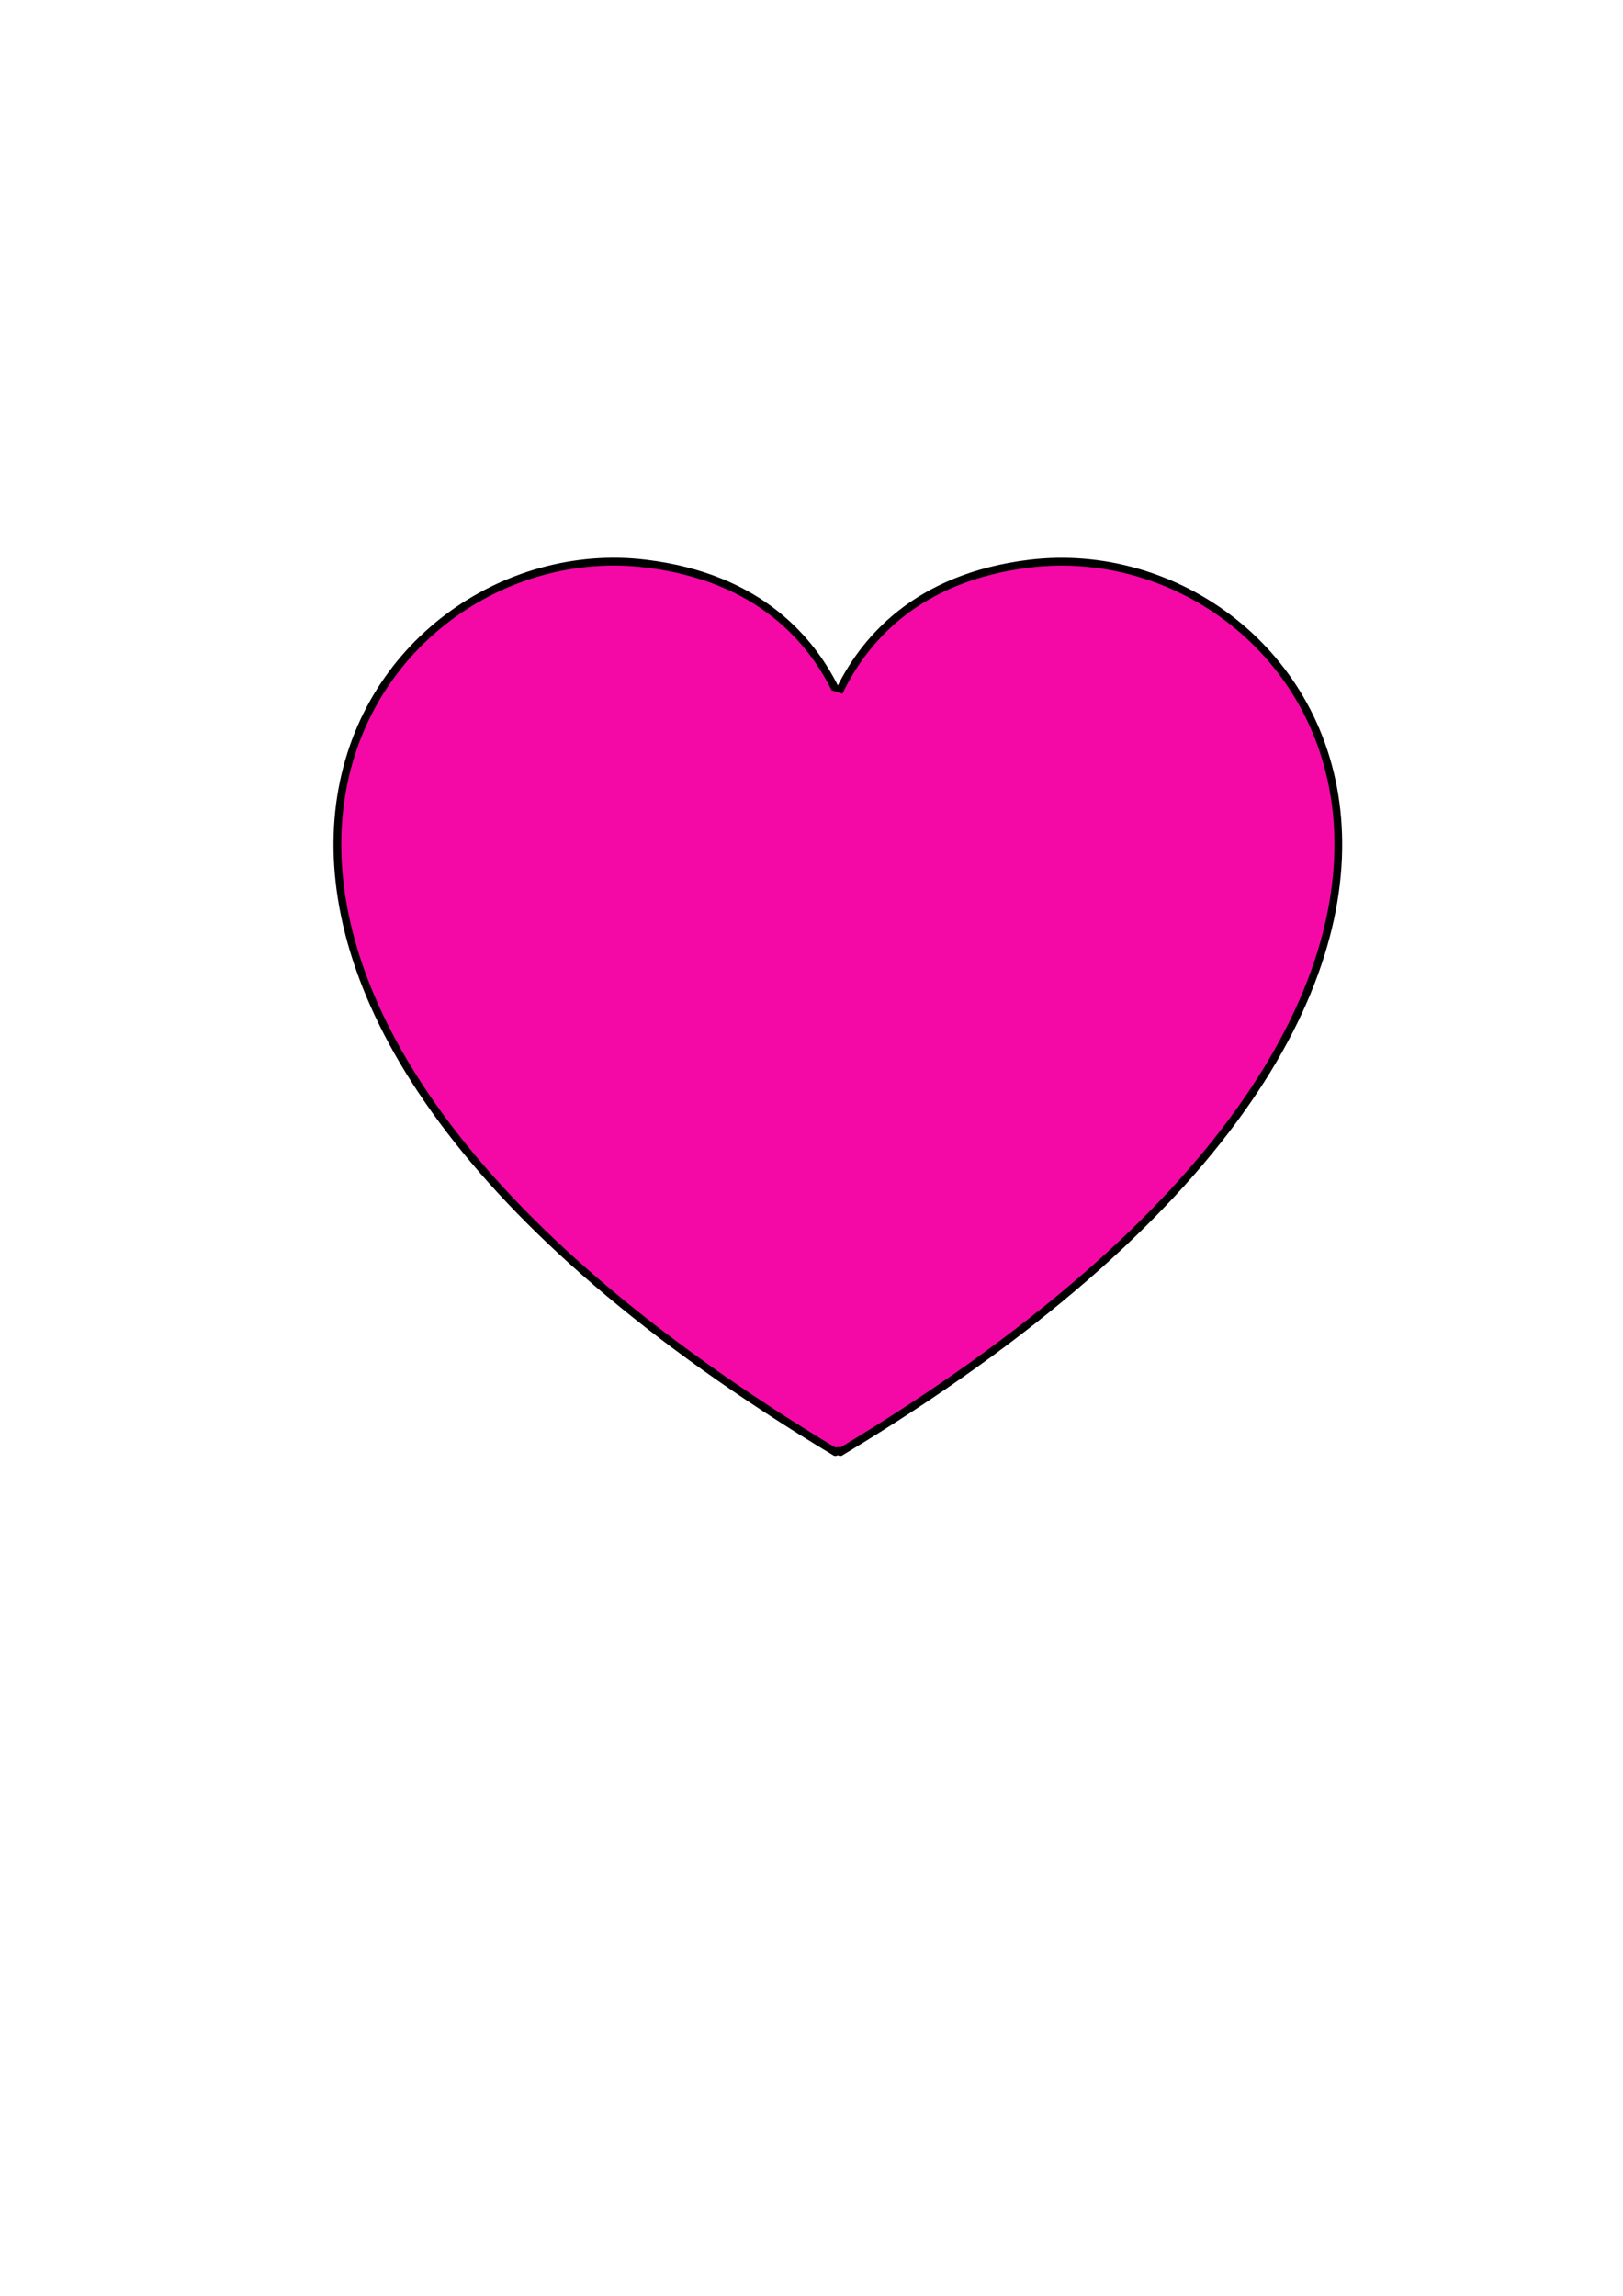 <?xml version="1.0"?><svg width="793.701" height="1122.52" xmlns="http://www.w3.org/2000/svg">
 <title>Pink Heart</title>
 <g>
  <title>Layer 1</title>
  <g id="svg_14">
   <g id="layer1">
    <path d="m302.619,274.642c-137.447,-2.471 -264.639,212.481 105.926,435.341c0.406,-0.731 1.969,-0.731 2.375,0c382.518,-230.049 234.665,-451.64 92.626,-434.391c-55.373,6.724 -81.503,37.456 -93.813,63.888c-12.31,-26.432 -38.441,-57.164 -93.813,-63.888c-4.439,-0.539 -8.866,-0.87 -13.3,-0.95l0,-0z" id="path2361" stroke-miterlimit="4" stroke-linejoin="round" stroke-width="3.8" stroke="#000000" fill-rule="evenodd" fill="#f409a6"/>
   </g>
   <g id="svg_1">
    <path d="m262.588,314.806c-37.482,-0.706 -72.166,60.695 28.886,124.354c0.111,-0.209 0.537,-0.209 0.648,0c104.312,-65.713 63.993,-129.01 25.259,-124.083c-15.1,1.921 -22.226,10.699 -25.583,18.249c-3.357,-7.55 -10.483,-16.329 -25.583,-18.249c-1.21,-0.154 -2.418,-0.249 -3.627,-0.271z" stroke-miterlimit="4" stroke-linejoin="round" stroke-width="3.8" stroke="#000000" fill-rule="evenodd" fill="#000000" id="svg_2"/>
   </g>
   <ellipse ry="106" rx="135" id="svg_10" cy="436.48" cx="358.299" stroke-width="0" stroke="#000000" fill="#f409a6"/>
   <ellipse ry="41" rx="71" id="svg_12" cy="381.48" cx="355.299" stroke-width="0" stroke="#000000" fill="#f409a6"/>
   <ellipse ry="57" rx="83.5" id="svg_13" cy="355.48" cx="290.799" stroke-width="0" stroke="#000000" fill="#f409a6"/>
  </g>
 </g>
</svg>
